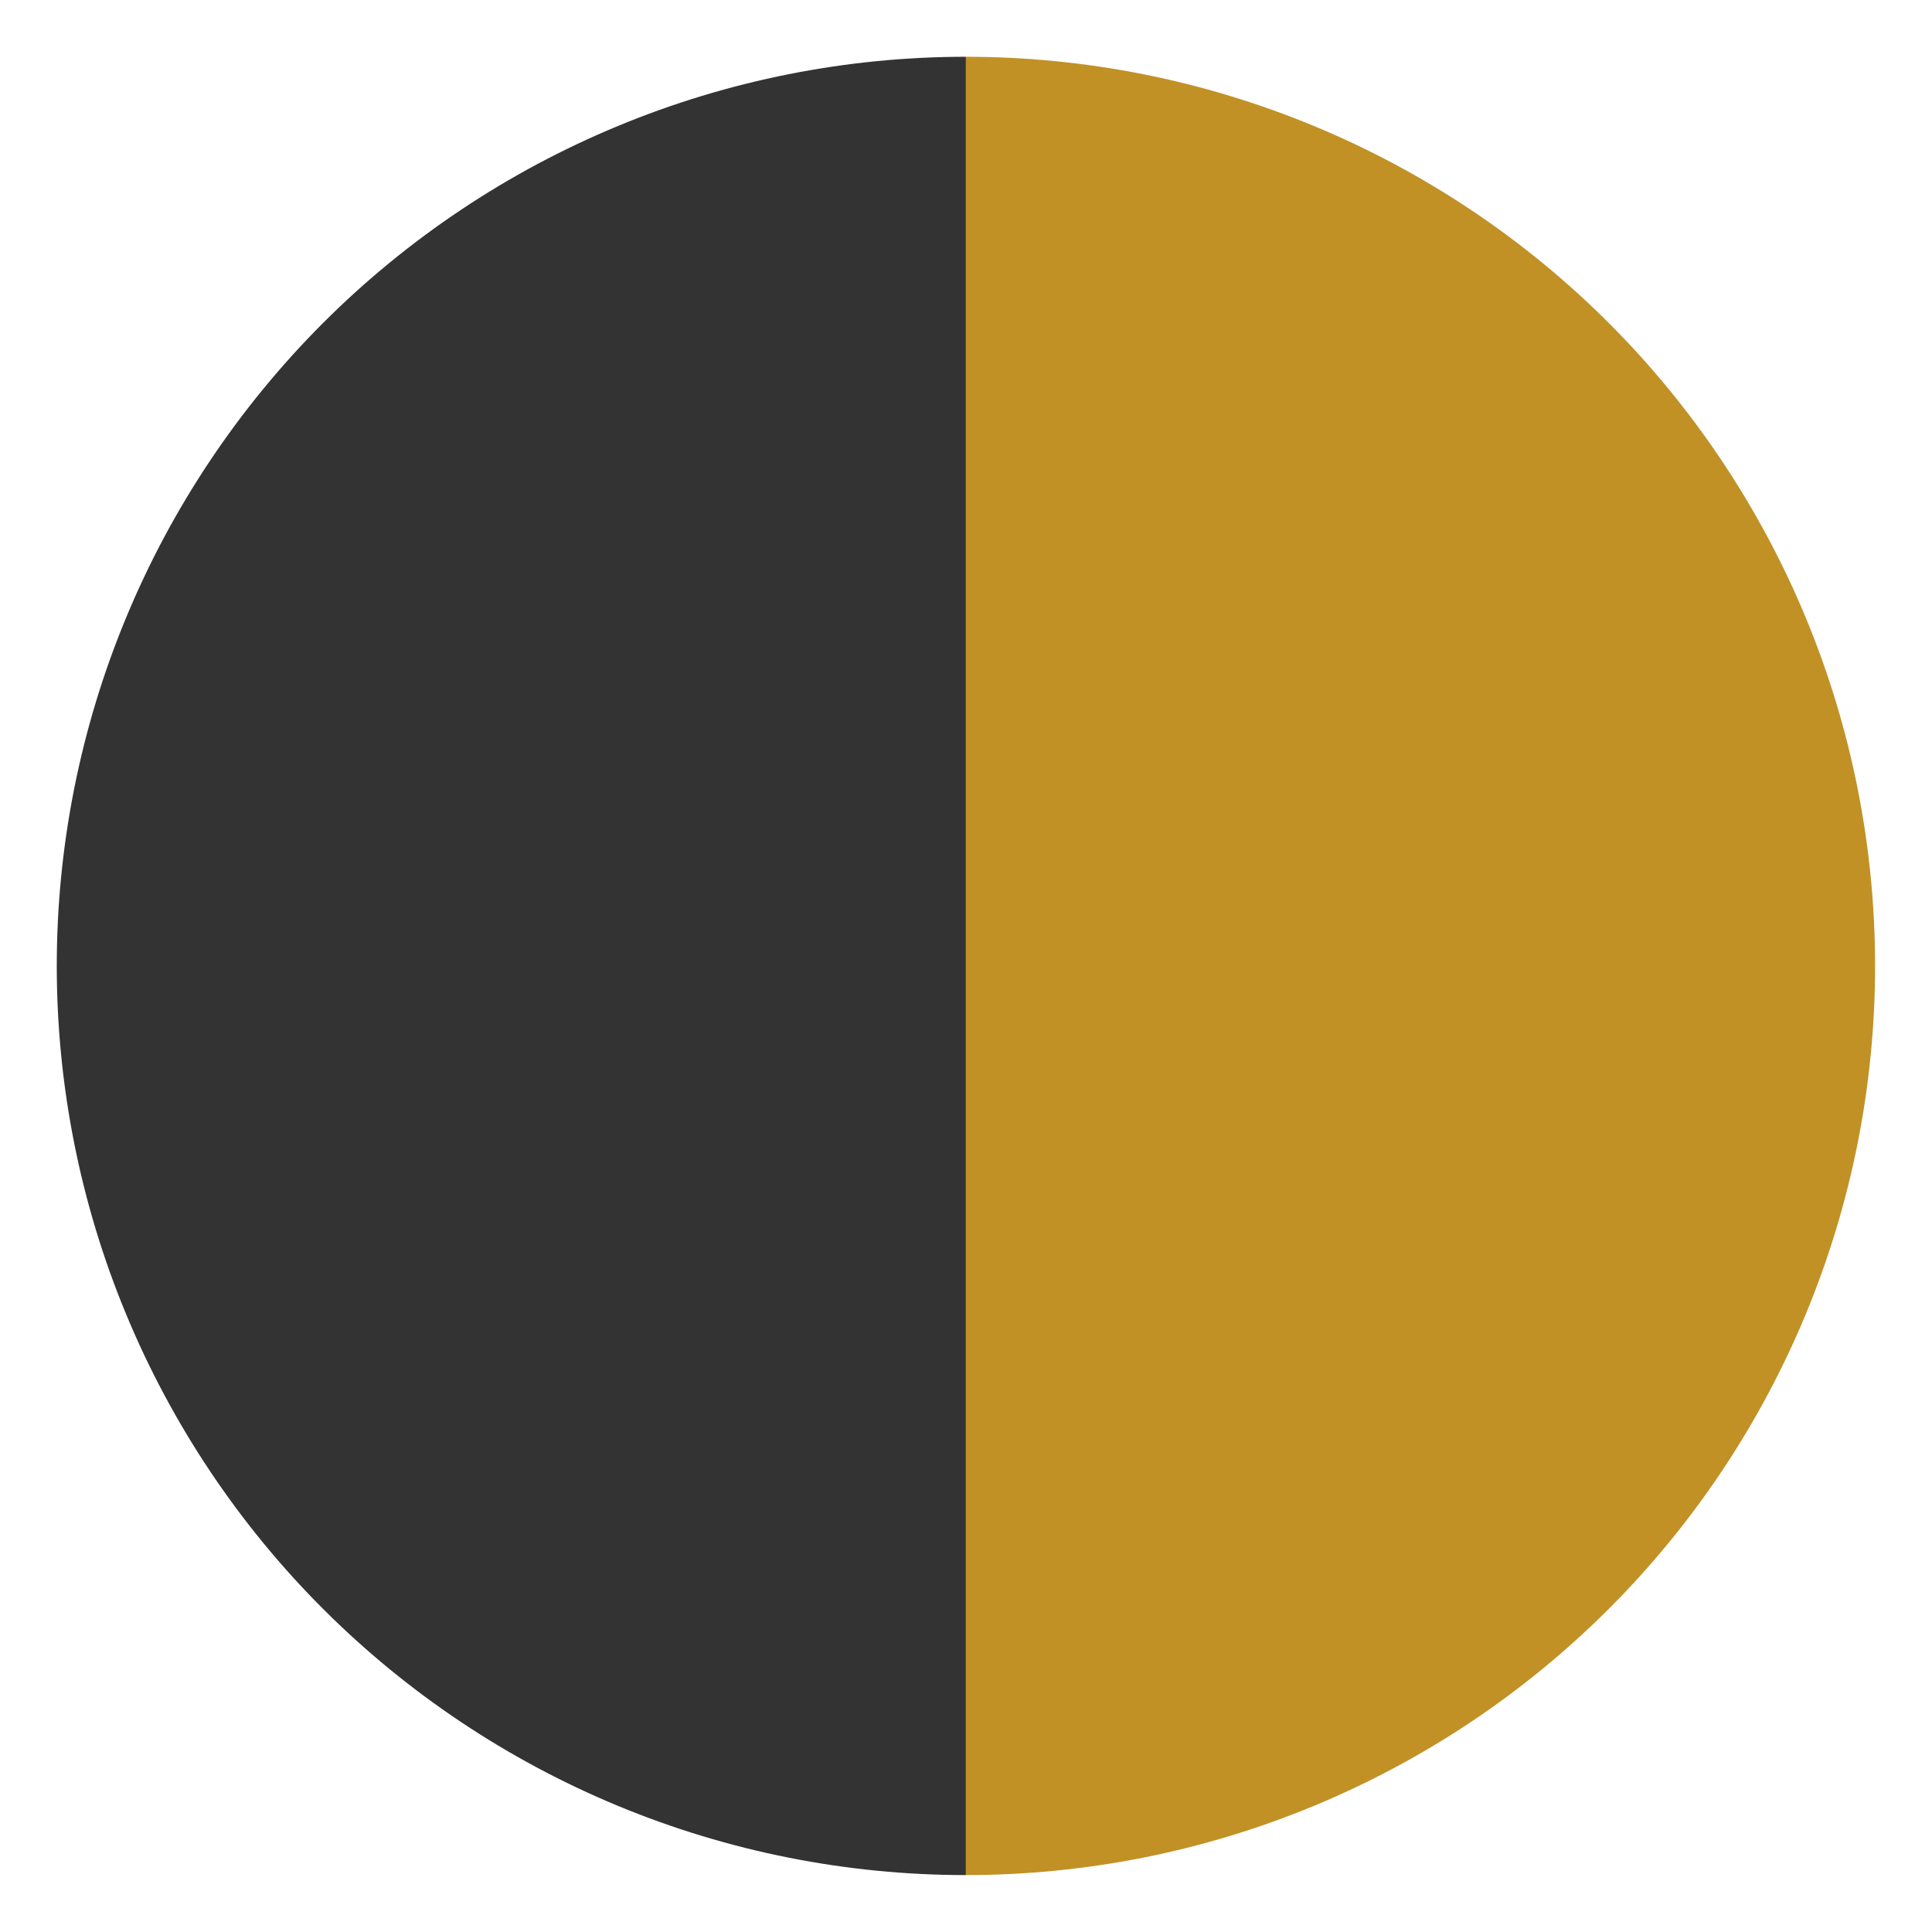 <svg width="26" height="26" viewBox="0 0 26 26" fill="none" xmlns="http://www.w3.org/2000/svg">
<path d="M12.999 0.764C11.392 0.764 9.801 1.08 8.317 1.695C6.832 2.31 5.483 3.211 4.347 4.347C3.211 5.484 2.31 6.832 1.695 8.317C1.08 9.801 0.764 11.392 0.764 12.999C0.764 14.606 1.08 16.197 1.695 17.681C2.31 19.166 3.211 20.515 4.347 21.651C5.483 22.787 6.832 23.688 8.317 24.303C9.801 24.918 11.392 25.234 12.999 25.234L12.999 12.999L12.999 0.764Z" fill="#333333"/>
<path d="M12.999 0.764C14.606 0.764 16.197 1.08 17.681 1.695C19.166 2.31 20.515 3.211 21.651 4.347C22.787 5.484 23.688 6.832 24.303 8.317C24.918 9.801 25.234 11.392 25.234 12.999C25.234 14.606 24.918 16.197 24.303 17.681C23.688 19.166 22.787 20.515 21.651 21.651C20.515 22.787 19.166 23.688 17.681 24.303C16.197 24.918 14.606 25.234 12.999 25.234L12.999 12.999L12.999 0.764Z" fill="#C19125"/>
</svg>
